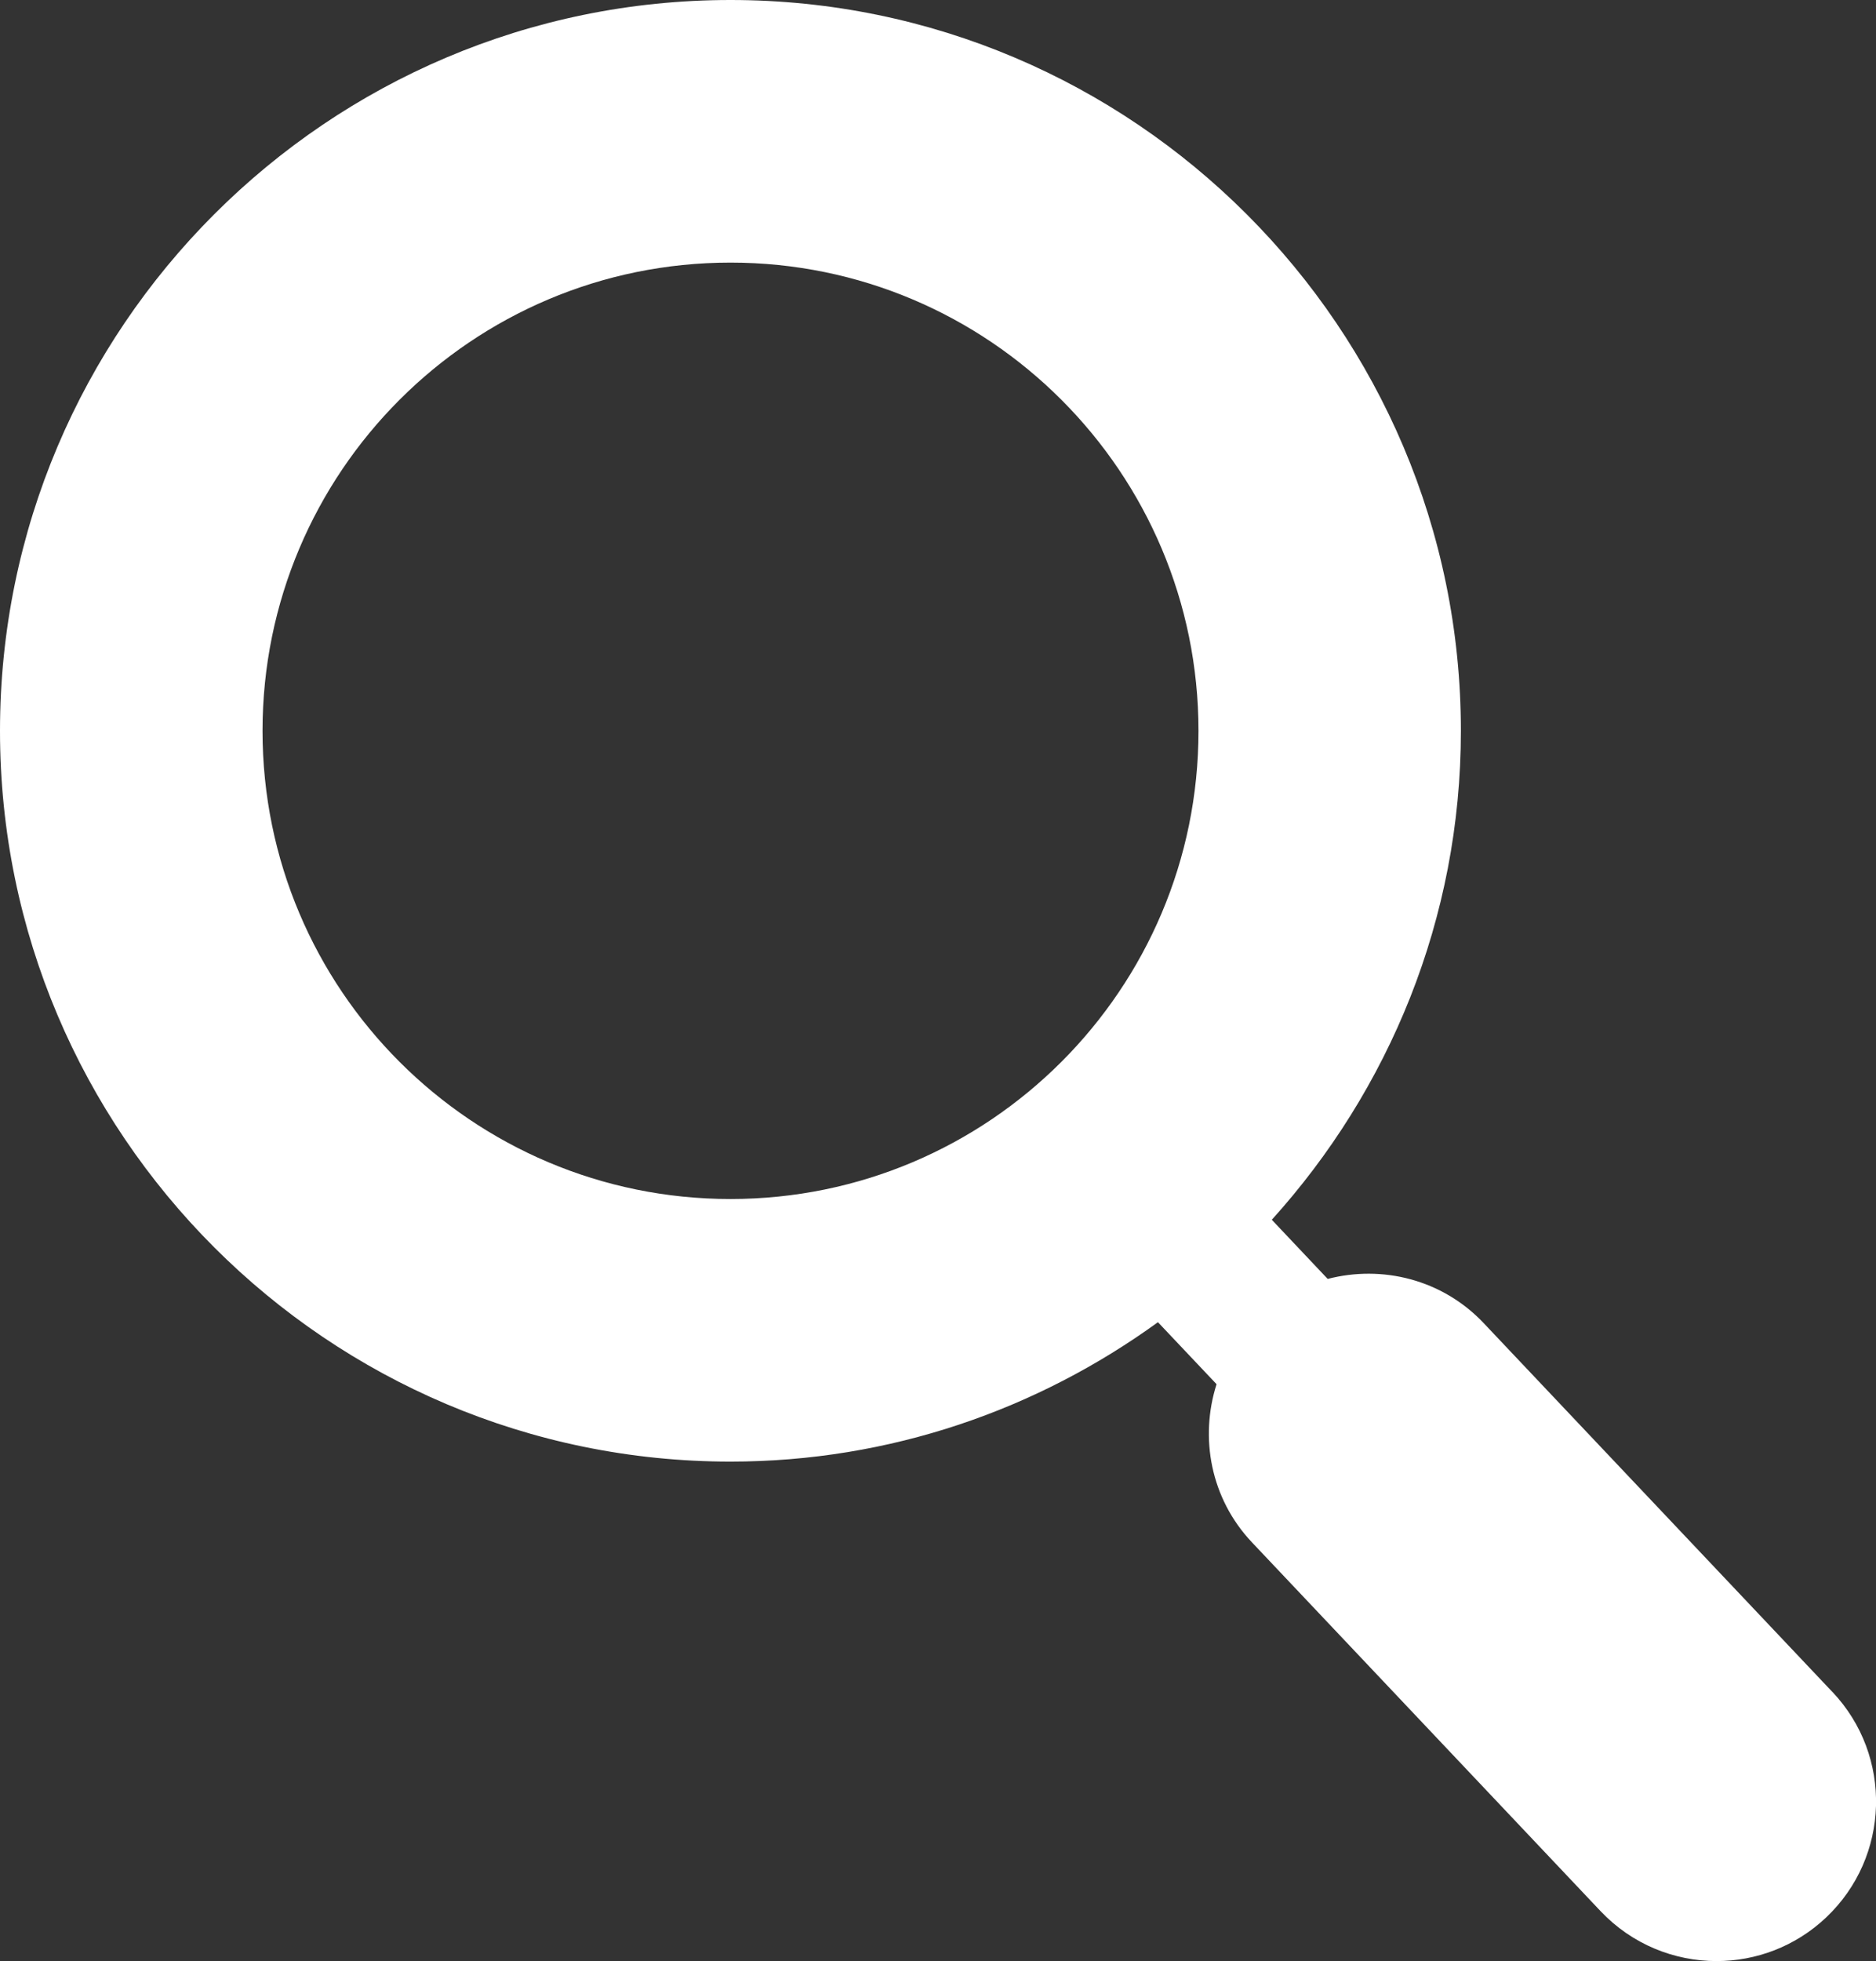 <?xml version="1.0" encoding="UTF-8"?><svg xmlns="http://www.w3.org/2000/svg" viewBox="0 0 33 34.481"><rect x="0" y="0" width="33" height="34.481" fill="#333333" stroke="none"/><defs><style>.d{fill:#fff;}</style></defs><g id="a"/><g id="b"><g id="c"><path class="d" d="M32.232,29.747l-6.135-6.486c-.729-.769-1.785-1.023-2.742-.775l-.983-1.04c2.06-2.28,3.326-5.289,3.326-8.596C25.698,5.764,19.935,0,12.85,0,5.764,0,0,5.764,0,12.85c0,7.085,5.764,12.848,12.85,12.848,2.808,0,5.401-.916,7.519-2.451l1.031,1.09c-.3,.942-.105,2.011,.622,2.78l6.134,6.486c.554,.584,1.296,.877,2.04,.877,.691,0,1.385-.254,1.927-.767,1.126-1.065,1.176-2.84,.11-3.966ZM12.85,21.081c-4.547,0-8.232-3.685-8.232-8.231,0-4.546,3.685-8.233,8.232-8.233,4.545,0,8.232,3.687,8.232,8.233,0,4.546-3.688,8.231-8.232,8.231Z"/></g></g></svg>